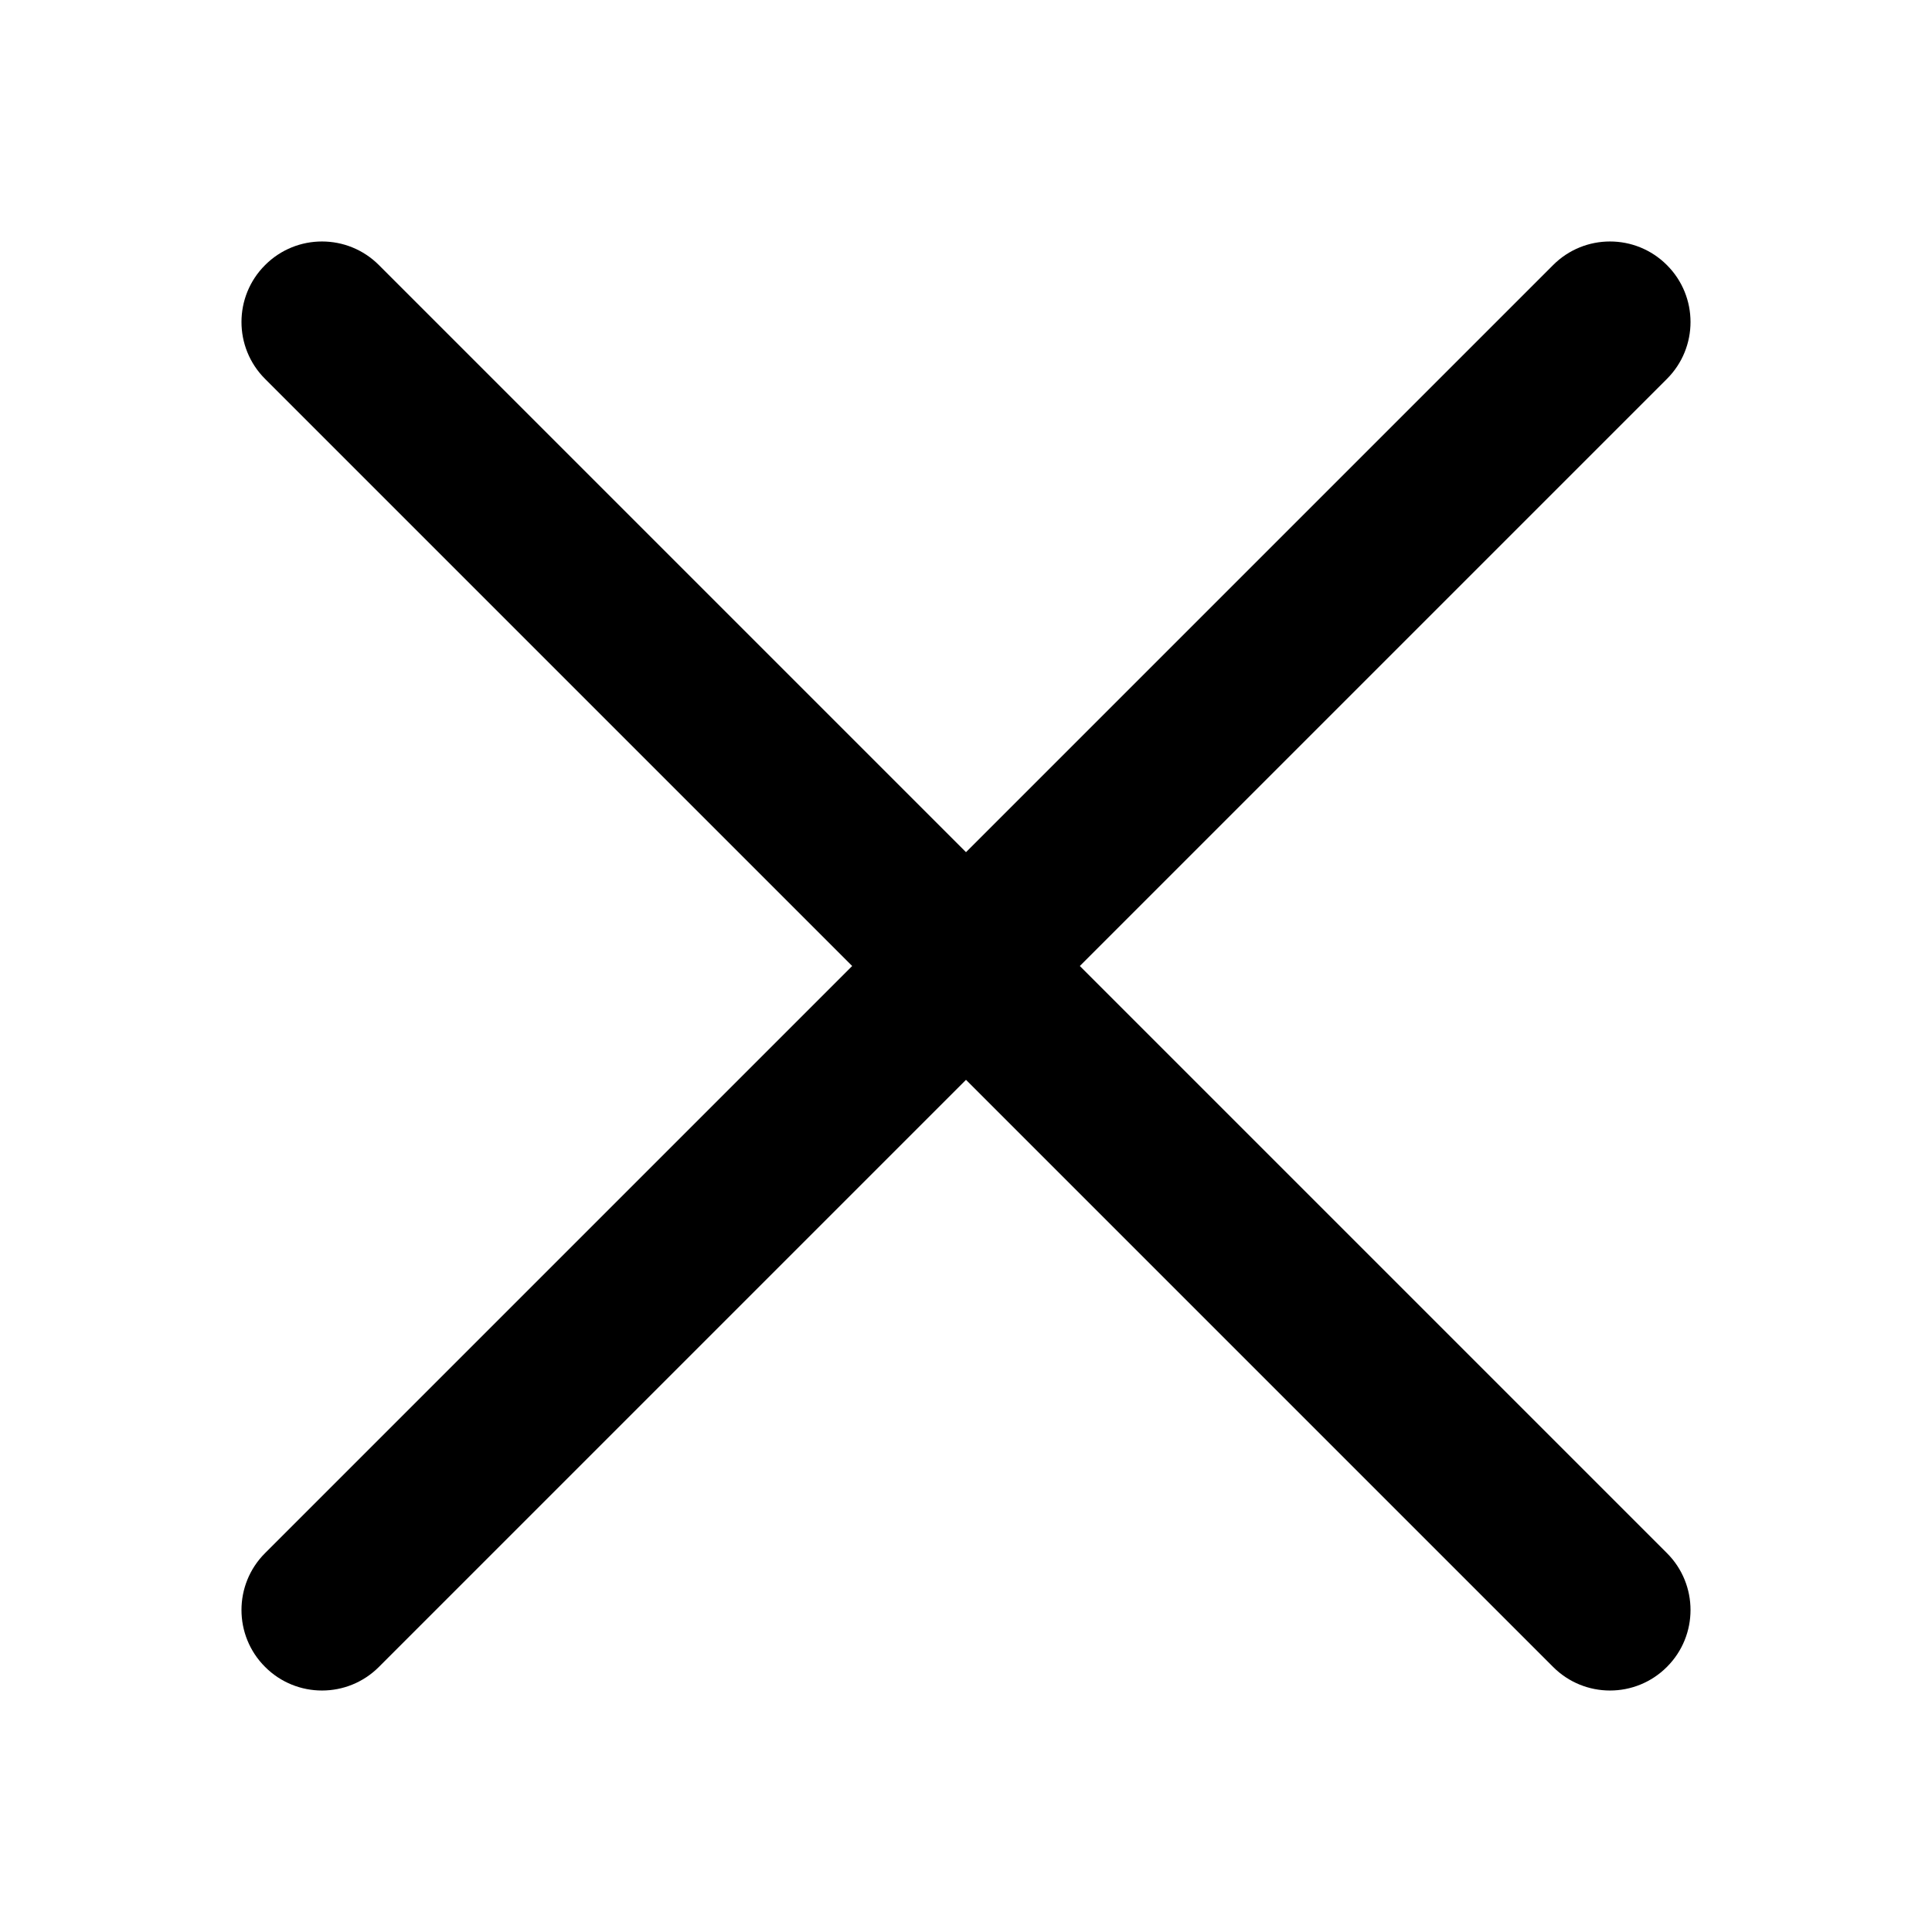 <svg viewBox="0 0 24 24" xmlns="http://www.w3.org/2000/svg">
  <path d="M12,13.414 L4.707,20.707 C4.317,21.098 3.683,21.098 3.293,20.707 C2.902,20.317 2.902,19.683 3.293,19.293 L10.586,12 L3.293,4.707 C2.902,4.317 2.902,3.683 3.293,3.293 C3.683,2.902 4.317,2.902 4.707,3.293 L12,10.586 L19.293,3.293 C19.683,2.902 20.317,2.902 20.707,3.293 C21.098,3.683 21.098,4.317 20.707,4.707 L13.414,12 L20.707,19.293 C21.098,19.683 21.098,20.317 20.707,20.707 C20.317,21.098 19.683,21.098 19.293,20.707 L12,13.414 Z"></path>
</svg>
